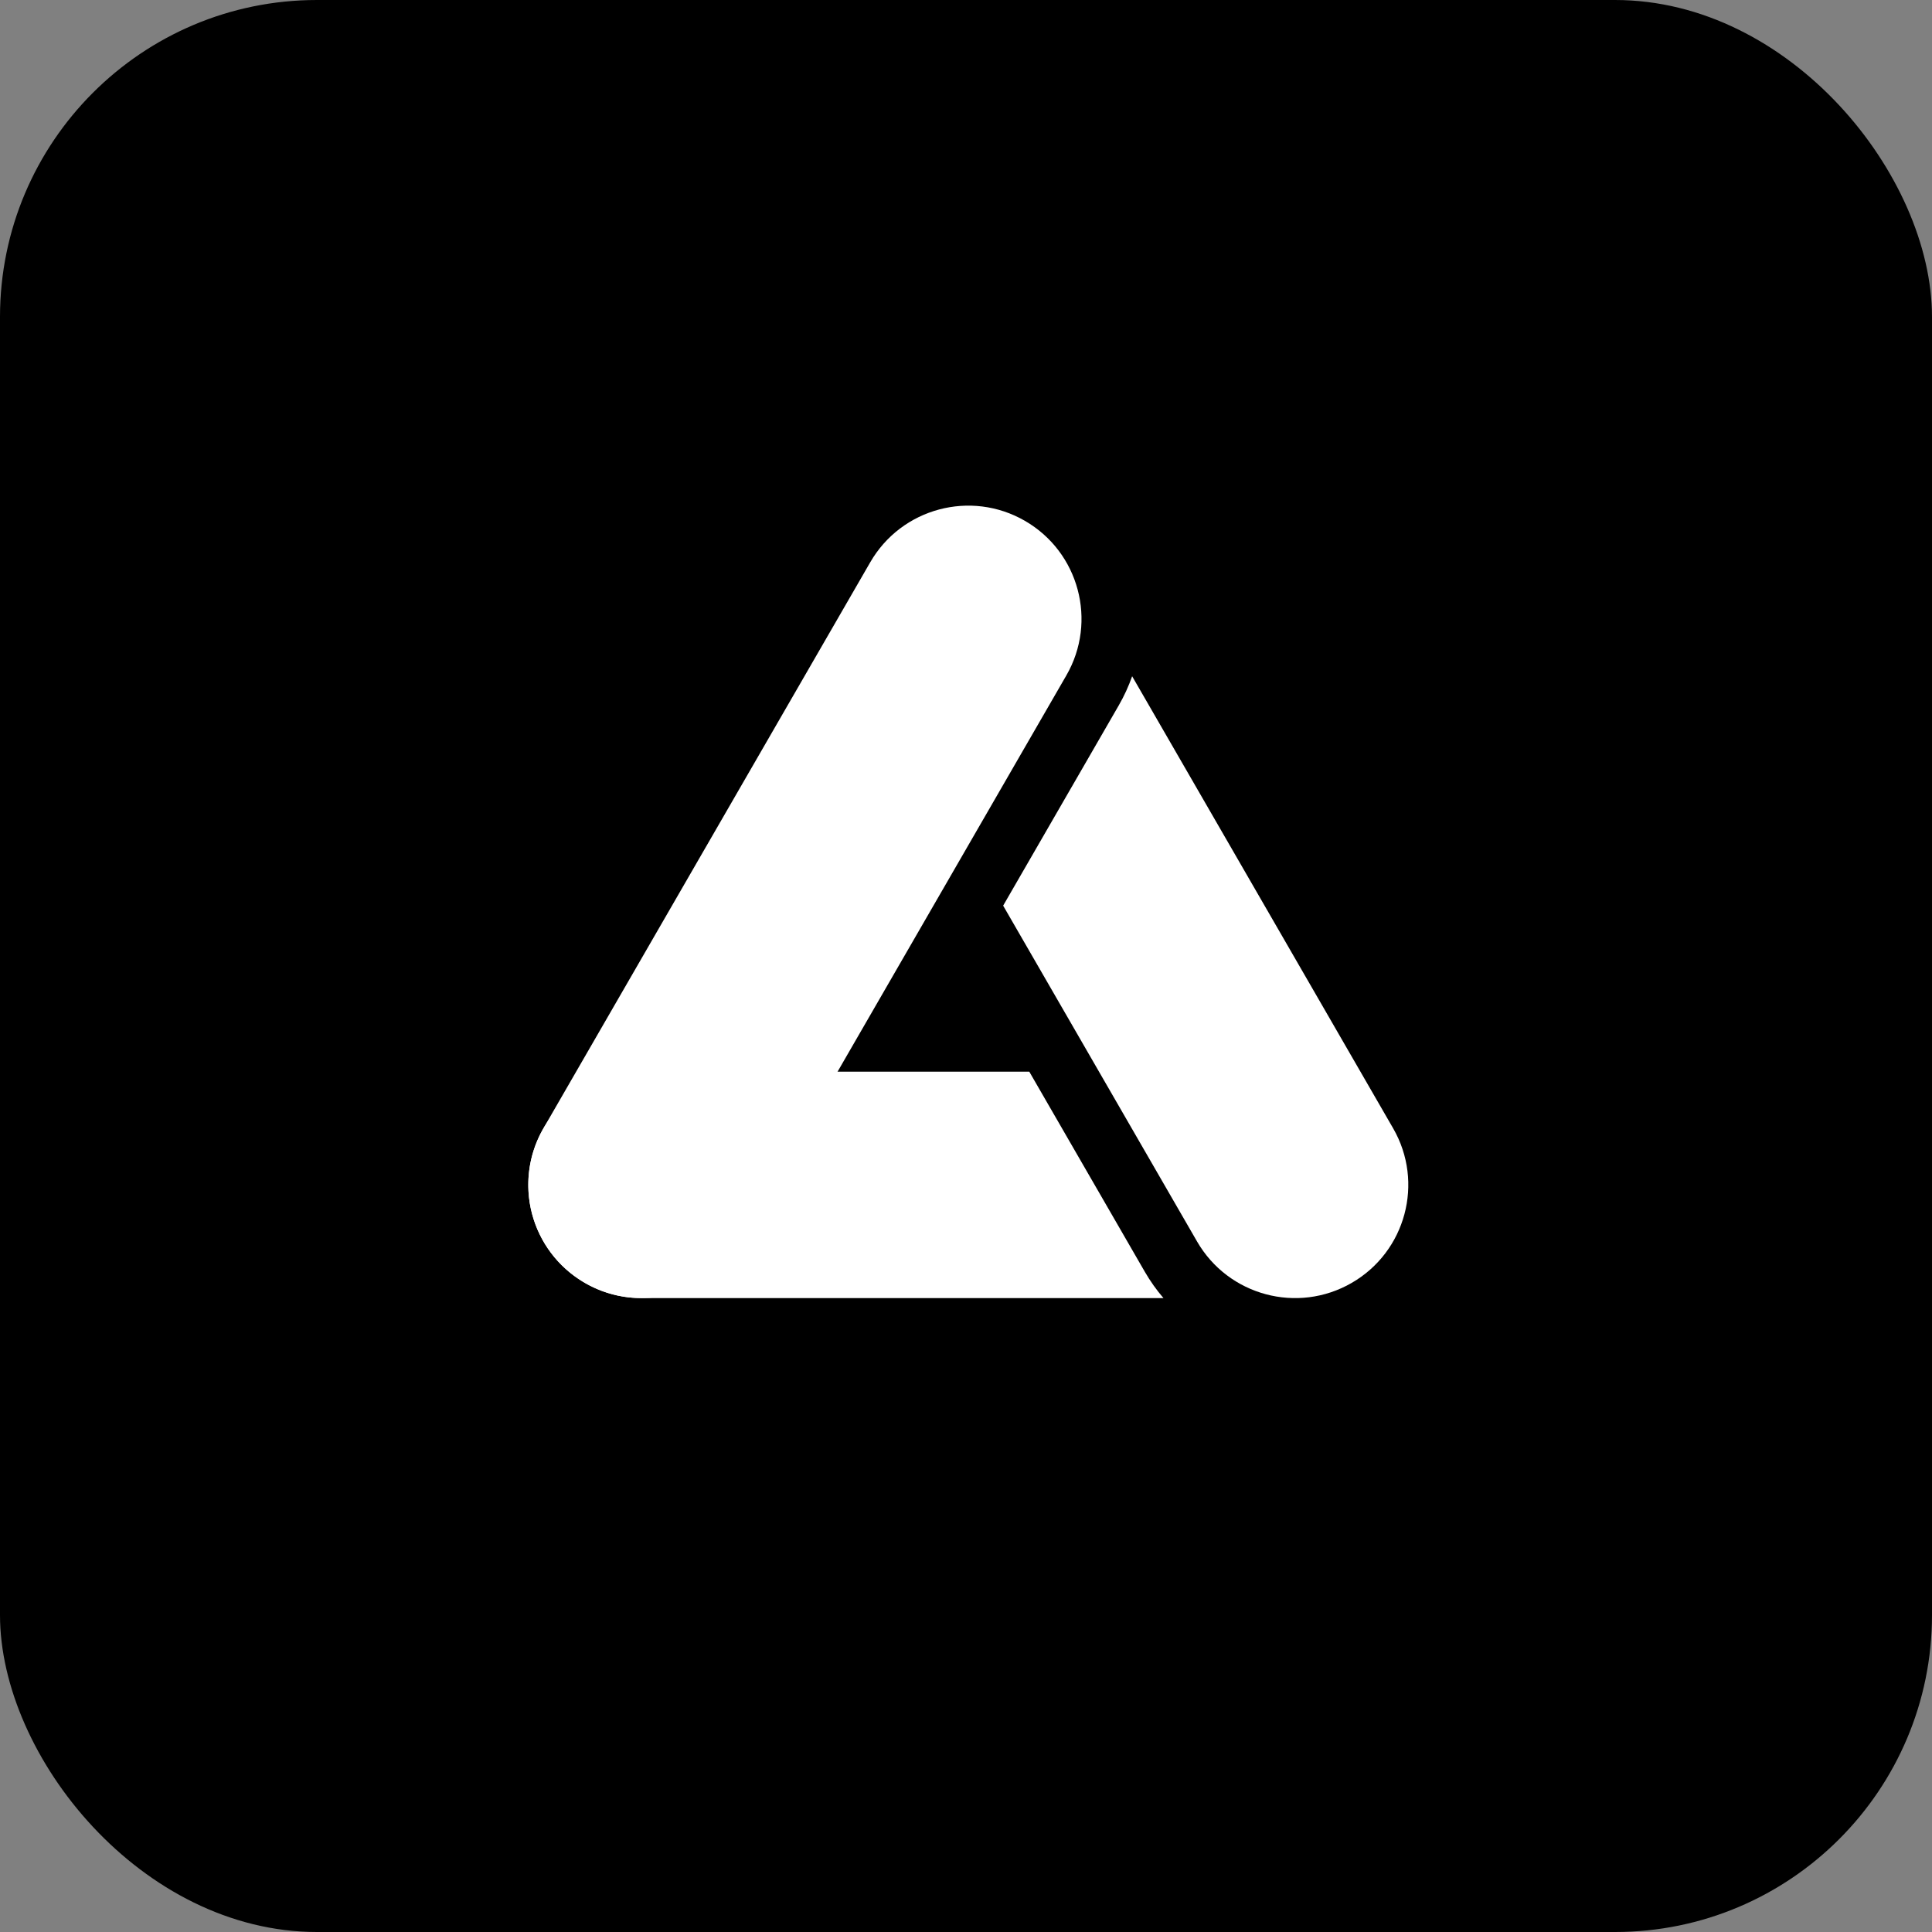 <svg width="256" height="256" viewBox="0 0 256 256" fill="none" xmlns="http://www.w3.org/2000/svg">
<rect x="0" y="0" width="256" height="256" fill="#808080" stroke="none"/>
<rect width="256" height="256" rx="42" fill="black"/>
<path d="M136.387 142.003H85.002C76.718 142.003 70.002 148.718 70.002 157.003C70.002 165.287 76.718 172.003 85.002 172.003H154.164C153.247 170.934 152.416 169.766 151.686 168.503L136.387 142.003Z" fill="white"/>
<path fill-rule="evenodd" clip-rule="evenodd" d="M135.804 69.012C142.978 73.154 145.436 82.328 141.294 89.502L97.993 164.503C93.851 171.677 84.677 174.135 77.502 169.993C70.328 165.851 67.87 156.677 72.012 149.503L115.313 74.502C119.456 67.328 128.629 64.87 135.804 69.012Z" fill="white"/>
<path d="M150.015 89.607C149.548 90.935 148.952 92.239 148.222 93.502L132.923 120.003L145.769 142.253L158.615 164.503C162.757 171.677 171.931 174.135 179.105 169.993C186.279 165.851 188.738 156.677 184.595 149.503L150.015 89.607Z" fill="white"/>
</svg>
